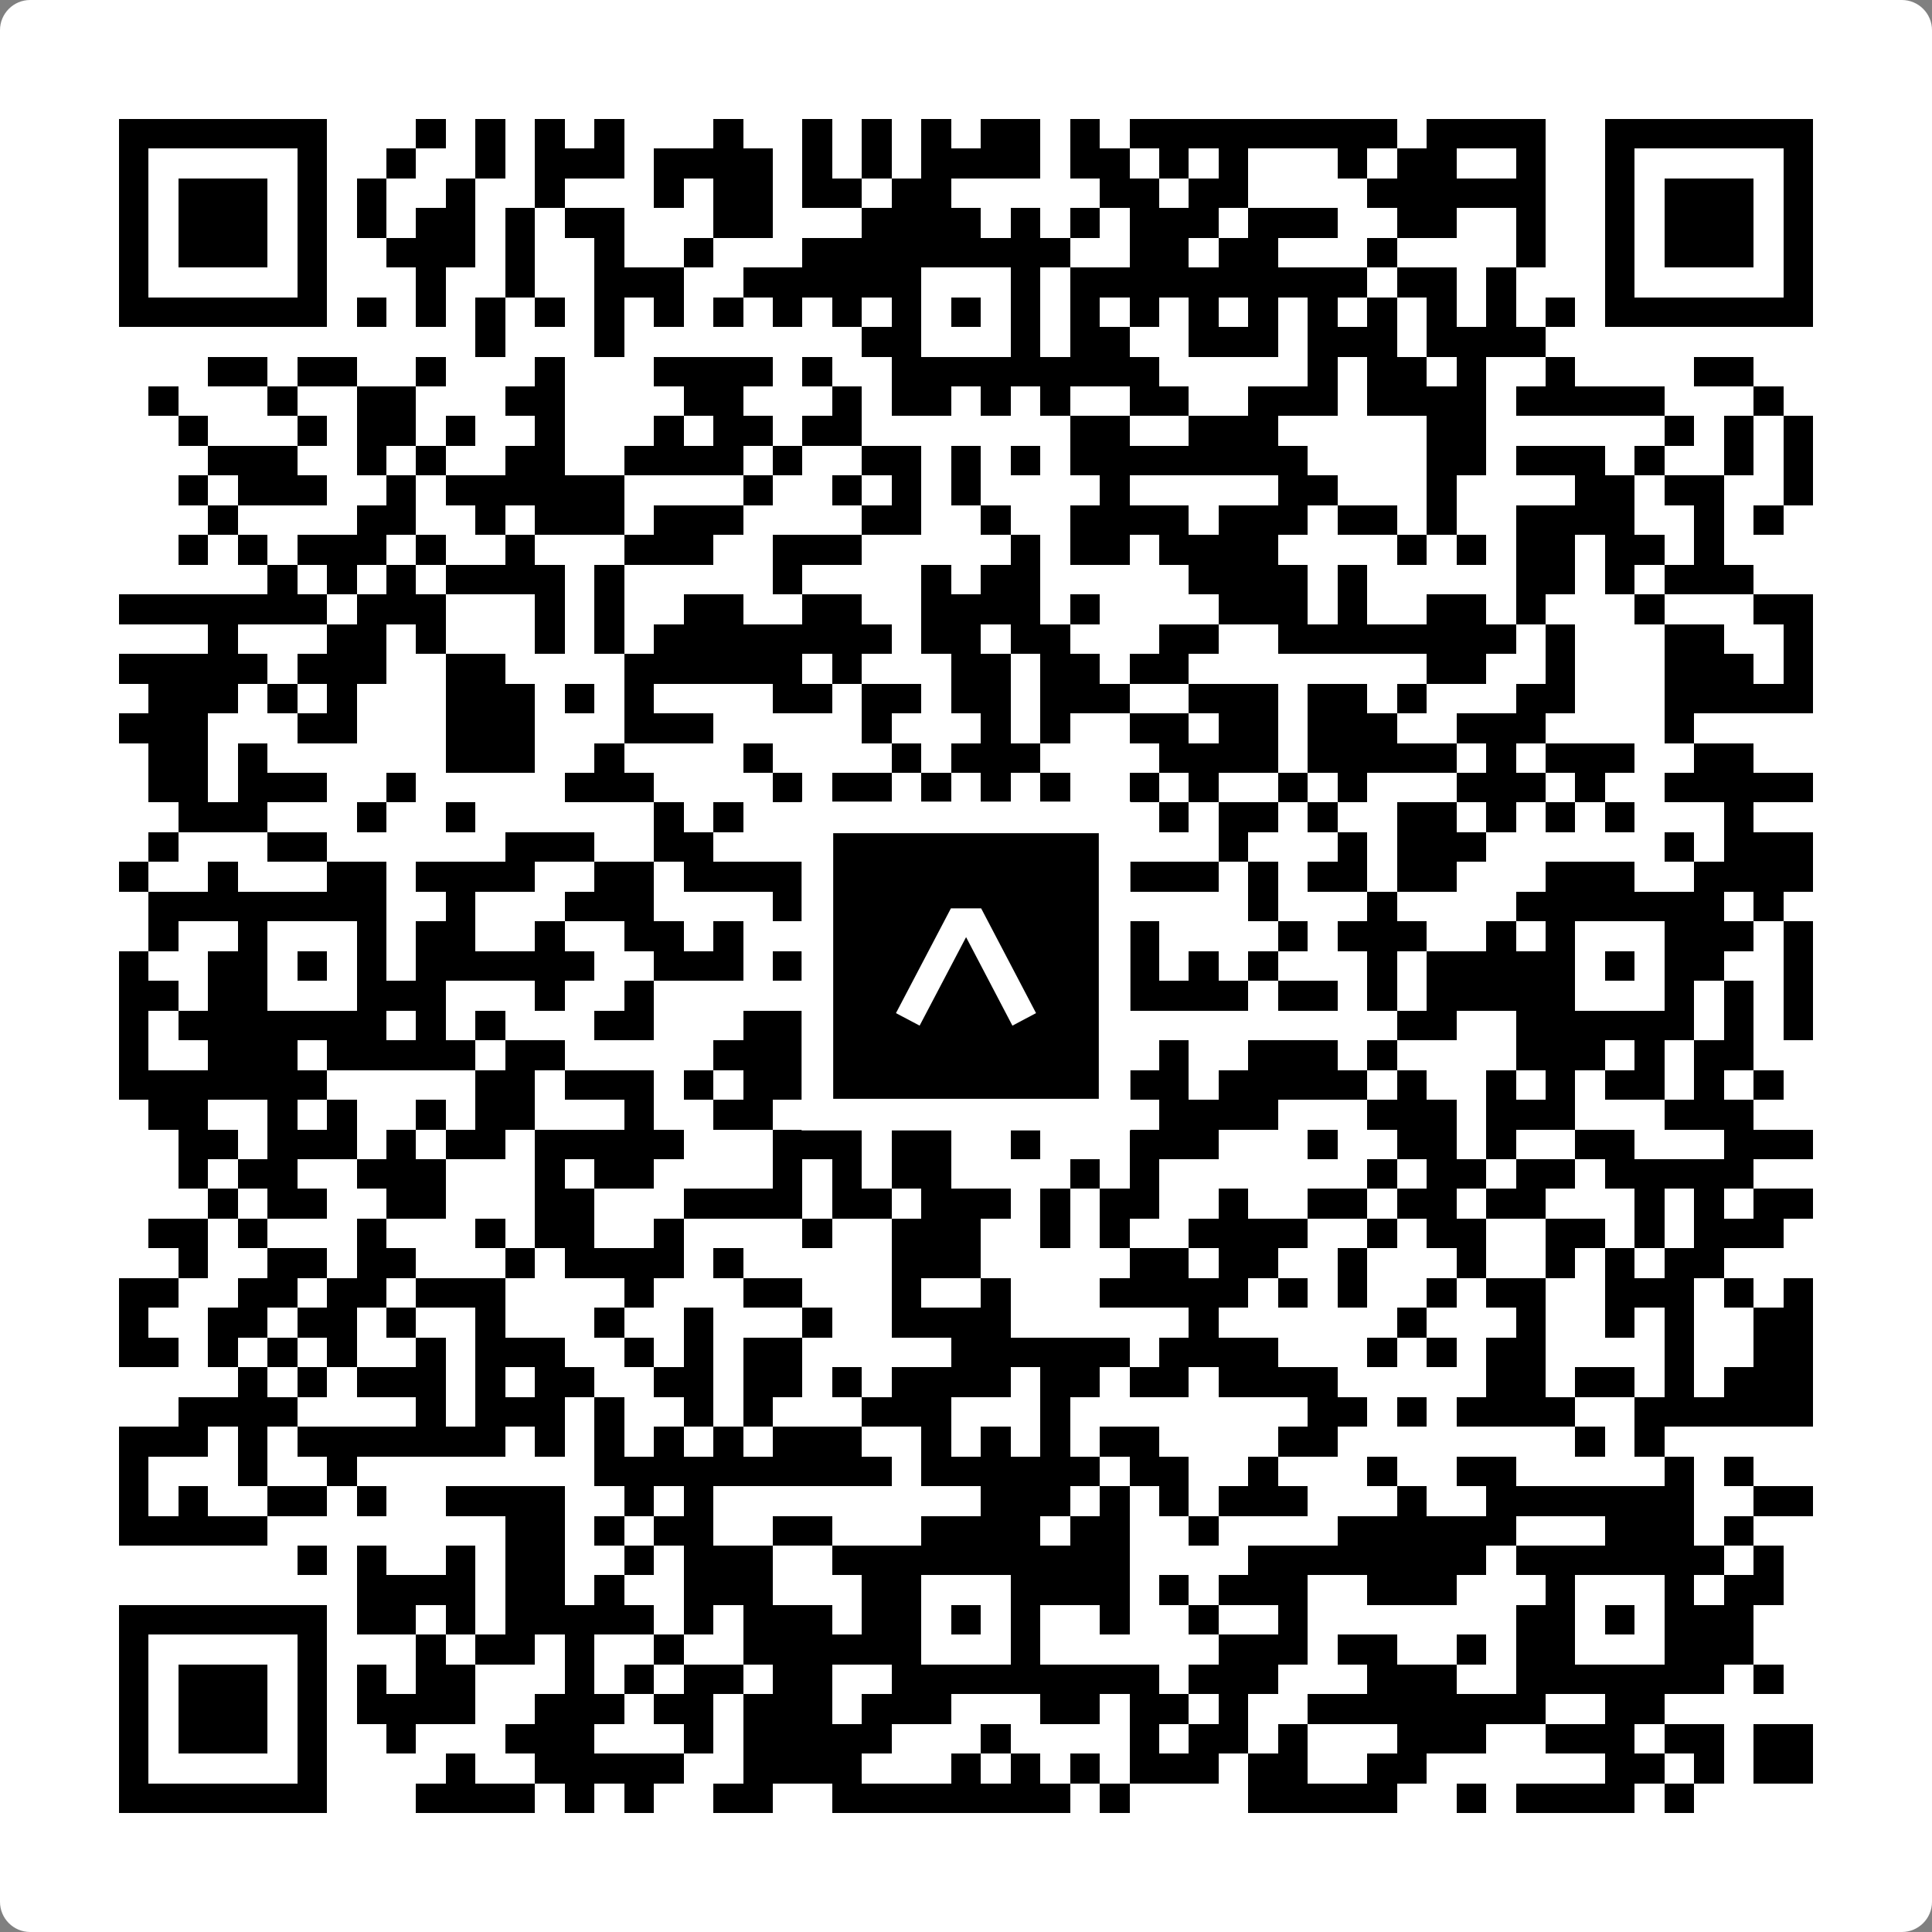 <svg width="512" height="512" viewBox="0 0 512 512" fill="none" xmlns="http://www.w3.org/2000/svg">
    <rect x="0" y="0" width="512" height="512" fill="#808080" stroke="none"/>
    <path d="M0 8C0 3.582 3.582 0 8 0H504C508.418 0 512 3.582 512 8V504C512 508.418 508.418 512 504 512H8C3.582 512 0 508.418 0 504V8Z" fill="white"/>
    <svg xmlns="http://www.w3.org/2000/svg" viewBox="0 0 65 65" shape-rendering="crispEdges" height="512" width="512" x="0" y="0"><path stroke="#000000" d="M4 4.5h7m3 0h1m1 0h1m1 0h1m1 0h1m3 0h1m2 0h1m1 0h1m1 0h1m1 0h2m1 0h1m1 0h9m1 0h4m2 0h7M4 5.5h1m5 0h1m2 0h1m2 0h1m1 0h3m1 0h4m1 0h1m1 0h1m1 0h4m1 0h2m1 0h1m1 0h1m3 0h1m1 0h2m2 0h1m2 0h1m5 0h1M4 6.5h1m1 0h3m1 0h1m1 0h1m2 0h1m2 0h1m3 0h1m1 0h2m1 0h2m1 0h2m5 0h2m1 0h2m4 0h6m2 0h1m1 0h3m1 0h1M4 7.5h1m1 0h3m1 0h1m1 0h1m1 0h2m1 0h1m1 0h2m3 0h2m3 0h4m1 0h1m1 0h1m1 0h3m1 0h3m2 0h2m2 0h1m2 0h1m1 0h3m1 0h1M4 8.5h1m1 0h3m1 0h1m2 0h3m1 0h1m2 0h1m2 0h1m3 0h9m2 0h2m1 0h2m3 0h1m4 0h1m2 0h1m1 0h3m1 0h1M4 9.5h1m5 0h1m3 0h1m2 0h1m2 0h3m2 0h6m3 0h1m1 0h10m1 0h2m1 0h1m3 0h1m5 0h1M4 10.5h7m1 0h1m1 0h1m1 0h1m1 0h1m1 0h1m1 0h1m1 0h1m1 0h1m1 0h1m1 0h1m1 0h1m1 0h1m1 0h1m1 0h1m1 0h1m1 0h1m1 0h1m1 0h1m1 0h1m1 0h1m1 0h1m1 0h7M16 11.5h1m3 0h1m8 0h2m3 0h1m1 0h2m2 0h3m1 0h3m1 0h4M7 12.5h2m1 0h2m2 0h1m3 0h1m3 0h4m1 0h1m2 0h9m5 0h1m1 0h2m1 0h1m2 0h1m4 0h2M5 13.5h1m3 0h1m2 0h2m3 0h2m4 0h2m3 0h1m1 0h2m1 0h1m1 0h1m2 0h2m2 0h3m1 0h4m1 0h5m3 0h1M6 14.5h1m3 0h1m1 0h2m1 0h1m2 0h1m3 0h1m1 0h2m1 0h2m7 0h2m2 0h3m5 0h2m6 0h1m1 0h1m1 0h1M7 15.5h3m2 0h1m1 0h1m2 0h2m2 0h4m1 0h1m2 0h2m1 0h1m1 0h1m1 0h8m4 0h2m1 0h3m1 0h1m2 0h1m1 0h1M6 16.5h1m1 0h3m2 0h1m1 0h6m4 0h1m2 0h1m1 0h1m1 0h1m4 0h1m5 0h2m3 0h1m4 0h2m1 0h2m2 0h1M7 17.5h1m4 0h2m2 0h1m1 0h3m1 0h3m4 0h2m2 0h1m2 0h4m1 0h3m1 0h2m1 0h1m2 0h4m2 0h1m1 0h1M6 18.5h1m1 0h1m1 0h3m1 0h1m2 0h1m3 0h3m2 0h3m5 0h1m1 0h2m1 0h4m4 0h1m1 0h1m1 0h2m1 0h2m1 0h1M9 19.5h1m1 0h1m1 0h1m1 0h4m1 0h1m5 0h1m4 0h1m1 0h2m5 0h4m1 0h1m5 0h2m1 0h1m1 0h3M4 20.5h7m1 0h3m3 0h1m1 0h1m2 0h2m2 0h2m2 0h4m1 0h1m4 0h3m1 0h1m2 0h2m1 0h1m3 0h1m3 0h2M7 21.5h1m3 0h2m1 0h1m3 0h1m1 0h1m1 0h8m1 0h2m1 0h2m3 0h2m2 0h8m1 0h1m3 0h2m2 0h1M4 22.5h5m1 0h3m2 0h2m4 0h6m1 0h1m3 0h2m1 0h2m1 0h2m8 0h2m2 0h1m3 0h3m1 0h1M5 23.5h3m1 0h1m1 0h1m3 0h3m1 0h1m1 0h1m4 0h2m1 0h2m1 0h2m1 0h3m2 0h3m1 0h2m1 0h1m3 0h2m3 0h5M4 24.5h3m3 0h2m3 0h3m3 0h3m5 0h1m3 0h1m1 0h1m2 0h2m1 0h2m1 0h3m2 0h3m4 0h1M5 25.5h2m1 0h1m6 0h3m2 0h1m4 0h1m4 0h1m1 0h3m4 0h4m1 0h5m1 0h1m1 0h3m2 0h2M5 26.5h2m1 0h3m2 0h1m5 0h3m4 0h1m1 0h2m1 0h1m1 0h1m1 0h1m2 0h1m1 0h1m2 0h1m1 0h1m3 0h3m1 0h1m2 0h5M6 27.5h3m3 0h1m2 0h1m6 0h1m1 0h1m3 0h1m1 0h1m1 0h5m2 0h1m1 0h2m1 0h1m2 0h2m1 0h1m1 0h1m1 0h1m3 0h1M5 28.5h1m3 0h2m6 0h3m2 0h2m3 0h1m2 0h2m1 0h2m2 0h1m3 0h1m3 0h1m1 0h3m6 0h1m1 0h3M4 29.5h1m2 0h1m3 0h2m1 0h4m2 0h2m1 0h4m4 0h4m2 0h4m1 0h1m1 0h2m1 0h2m3 0h3m2 0h4M5 30.5h8m2 0h1m3 0h3m4 0h1m1 0h1m1 0h6m1 0h1m4 0h1m3 0h1m4 0h7m1 0h1M5 31.5h1m2 0h1m3 0h1m1 0h2m2 0h1m2 0h2m1 0h1m3 0h3m3 0h1m1 0h3m4 0h1m1 0h3m2 0h1m1 0h1m3 0h3m1 0h1M4 32.5h1m2 0h2m1 0h1m1 0h1m1 0h6m2 0h3m1 0h1m1 0h1m1 0h1m1 0h1m1 0h1m3 0h1m1 0h1m1 0h1m3 0h1m1 0h5m1 0h1m1 0h2m2 0h1M4 33.5h2m1 0h2m3 0h3m3 0h1m2 0h1m5 0h1m1 0h2m3 0h2m2 0h4m1 0h2m1 0h1m1 0h5m3 0h1m1 0h1m1 0h1M4 34.5h1m1 0h7m1 0h1m1 0h1m3 0h2m3 0h2m1 0h7m2 0h1m9 0h2m2 0h6m1 0h1m1 0h1M4 35.5h1m2 0h3m1 0h5m1 0h2m5 0h3m2 0h1m2 0h1m3 0h2m1 0h1m2 0h3m1 0h1m4 0h3m1 0h1m1 0h2M4 36.5h7m5 0h2m1 0h3m1 0h1m1 0h2m2 0h1m1 0h2m1 0h1m2 0h3m1 0h5m1 0h1m2 0h1m1 0h1m1 0h2m1 0h1m1 0h1M5 37.5h2m2 0h1m1 0h1m2 0h1m1 0h2m3 0h1m2 0h2m1 0h1m1 0h2m2 0h1m5 0h4m3 0h3m1 0h3m3 0h3M6 38.5h2m1 0h3m1 0h1m1 0h2m1 0h5m3 0h3m1 0h2m2 0h1m3 0h3m3 0h1m2 0h2m1 0h1m2 0h2m3 0h3M6 39.5h1m1 0h2m2 0h3m3 0h1m1 0h2m4 0h1m1 0h1m1 0h2m4 0h1m1 0h1m7 0h1m1 0h2m1 0h2m1 0h5M7 40.5h1m1 0h2m2 0h2m3 0h2m3 0h4m1 0h2m1 0h3m1 0h1m1 0h2m2 0h1m2 0h2m1 0h2m1 0h2m3 0h1m1 0h1m1 0h2M5 41.5h2m1 0h1m3 0h1m3 0h1m1 0h2m2 0h1m4 0h1m2 0h3m2 0h1m1 0h1m2 0h4m2 0h1m1 0h2m2 0h2m1 0h1m1 0h3M6 42.5h1m2 0h2m1 0h2m3 0h1m1 0h4m1 0h1m5 0h3m5 0h2m1 0h2m2 0h1m3 0h1m2 0h1m1 0h1m1 0h2M4 43.5h2m2 0h2m1 0h2m1 0h3m4 0h1m3 0h2m3 0h1m2 0h1m3 0h5m1 0h1m1 0h1m2 0h1m1 0h2m2 0h3m1 0h1m1 0h1M4 44.5h1m2 0h2m1 0h2m1 0h1m2 0h1m3 0h1m2 0h1m3 0h1m2 0h4m6 0h1m6 0h1m3 0h1m2 0h1m1 0h1m2 0h2M4 45.5h2m1 0h1m1 0h1m1 0h1m2 0h1m1 0h3m2 0h1m1 0h1m1 0h2m5 0h6m1 0h4m3 0h1m1 0h1m1 0h2m4 0h1m2 0h2M8 46.5h1m1 0h1m1 0h3m1 0h1m1 0h2m2 0h2m1 0h2m1 0h1m1 0h4m1 0h2m1 0h2m1 0h4m5 0h2m1 0h2m1 0h1m1 0h3M6 47.5h4m4 0h1m1 0h3m1 0h1m2 0h1m1 0h1m3 0h3m3 0h1m8 0h2m1 0h1m1 0h4m2 0h6M4 48.5h3m1 0h1m1 0h7m1 0h1m1 0h1m1 0h1m1 0h1m1 0h3m2 0h1m1 0h1m1 0h1m1 0h2m4 0h2m8 0h1m1 0h1M4 49.5h1m3 0h1m2 0h1m8 0h10m1 0h6m1 0h2m2 0h1m3 0h1m2 0h2m5 0h1m1 0h1M4 50.5h1m1 0h1m2 0h2m1 0h1m2 0h4m2 0h1m1 0h1m9 0h3m1 0h1m1 0h1m1 0h3m3 0h1m2 0h7m2 0h2M4 51.5h5m8 0h2m1 0h1m1 0h2m2 0h2m3 0h4m1 0h2m2 0h1m4 0h6m3 0h3m1 0h1M10 52.5h1m1 0h1m2 0h1m1 0h2m2 0h1m1 0h3m2 0h10m4 0h8m1 0h7m1 0h1M12 53.5h4m1 0h2m1 0h1m2 0h3m3 0h2m3 0h4m1 0h1m1 0h3m2 0h3m3 0h1m3 0h1m1 0h2M4 54.5h7m1 0h2m1 0h1m1 0h5m1 0h1m1 0h3m1 0h2m1 0h1m1 0h1m2 0h1m2 0h1m2 0h1m7 0h2m1 0h1m1 0h3M4 55.5h1m5 0h1m3 0h1m1 0h2m1 0h1m2 0h1m2 0h6m3 0h1m6 0h3m1 0h2m2 0h1m1 0h2m3 0h3M4 56.5h1m1 0h3m1 0h1m1 0h1m1 0h2m3 0h1m1 0h1m1 0h2m1 0h2m2 0h9m1 0h3m3 0h3m2 0h7m1 0h1M4 57.5h1m1 0h3m1 0h1m1 0h4m2 0h3m1 0h2m1 0h3m1 0h3m3 0h2m1 0h2m1 0h1m2 0h8m2 0h2M4 58.5h1m1 0h3m1 0h1m2 0h1m3 0h3m3 0h1m1 0h5m3 0h1m4 0h1m1 0h2m1 0h1m3 0h3m2 0h3m1 0h2m1 0h2M4 59.5h1m5 0h1m4 0h1m2 0h5m2 0h4m3 0h1m1 0h1m1 0h1m1 0h3m1 0h2m2 0h2m6 0h2m1 0h1m1 0h2M4 60.5h7m3 0h4m1 0h1m1 0h1m2 0h2m2 0h8m1 0h1m4 0h5m2 0h1m1 0h4m1 0h1"/></svg>

    <rect x="216.615" y="216.615" width="78.769" height="78.769" fill="black" stroke="white" stroke-width="8.377"/>
    <svg x="216.615" y="216.615" width="78.769" height="78.769" viewBox="0 0 116 116" fill="none" xmlns="http://www.w3.org/2000/svg">
      <path d="M63.911 35.496L52.114 35.496L30.667 76.393L39.902 81.271L58.033 46.739L76.117 81.283L85.333 76.385L63.911 35.496Z" fill="white"/>
    </svg>
  </svg>